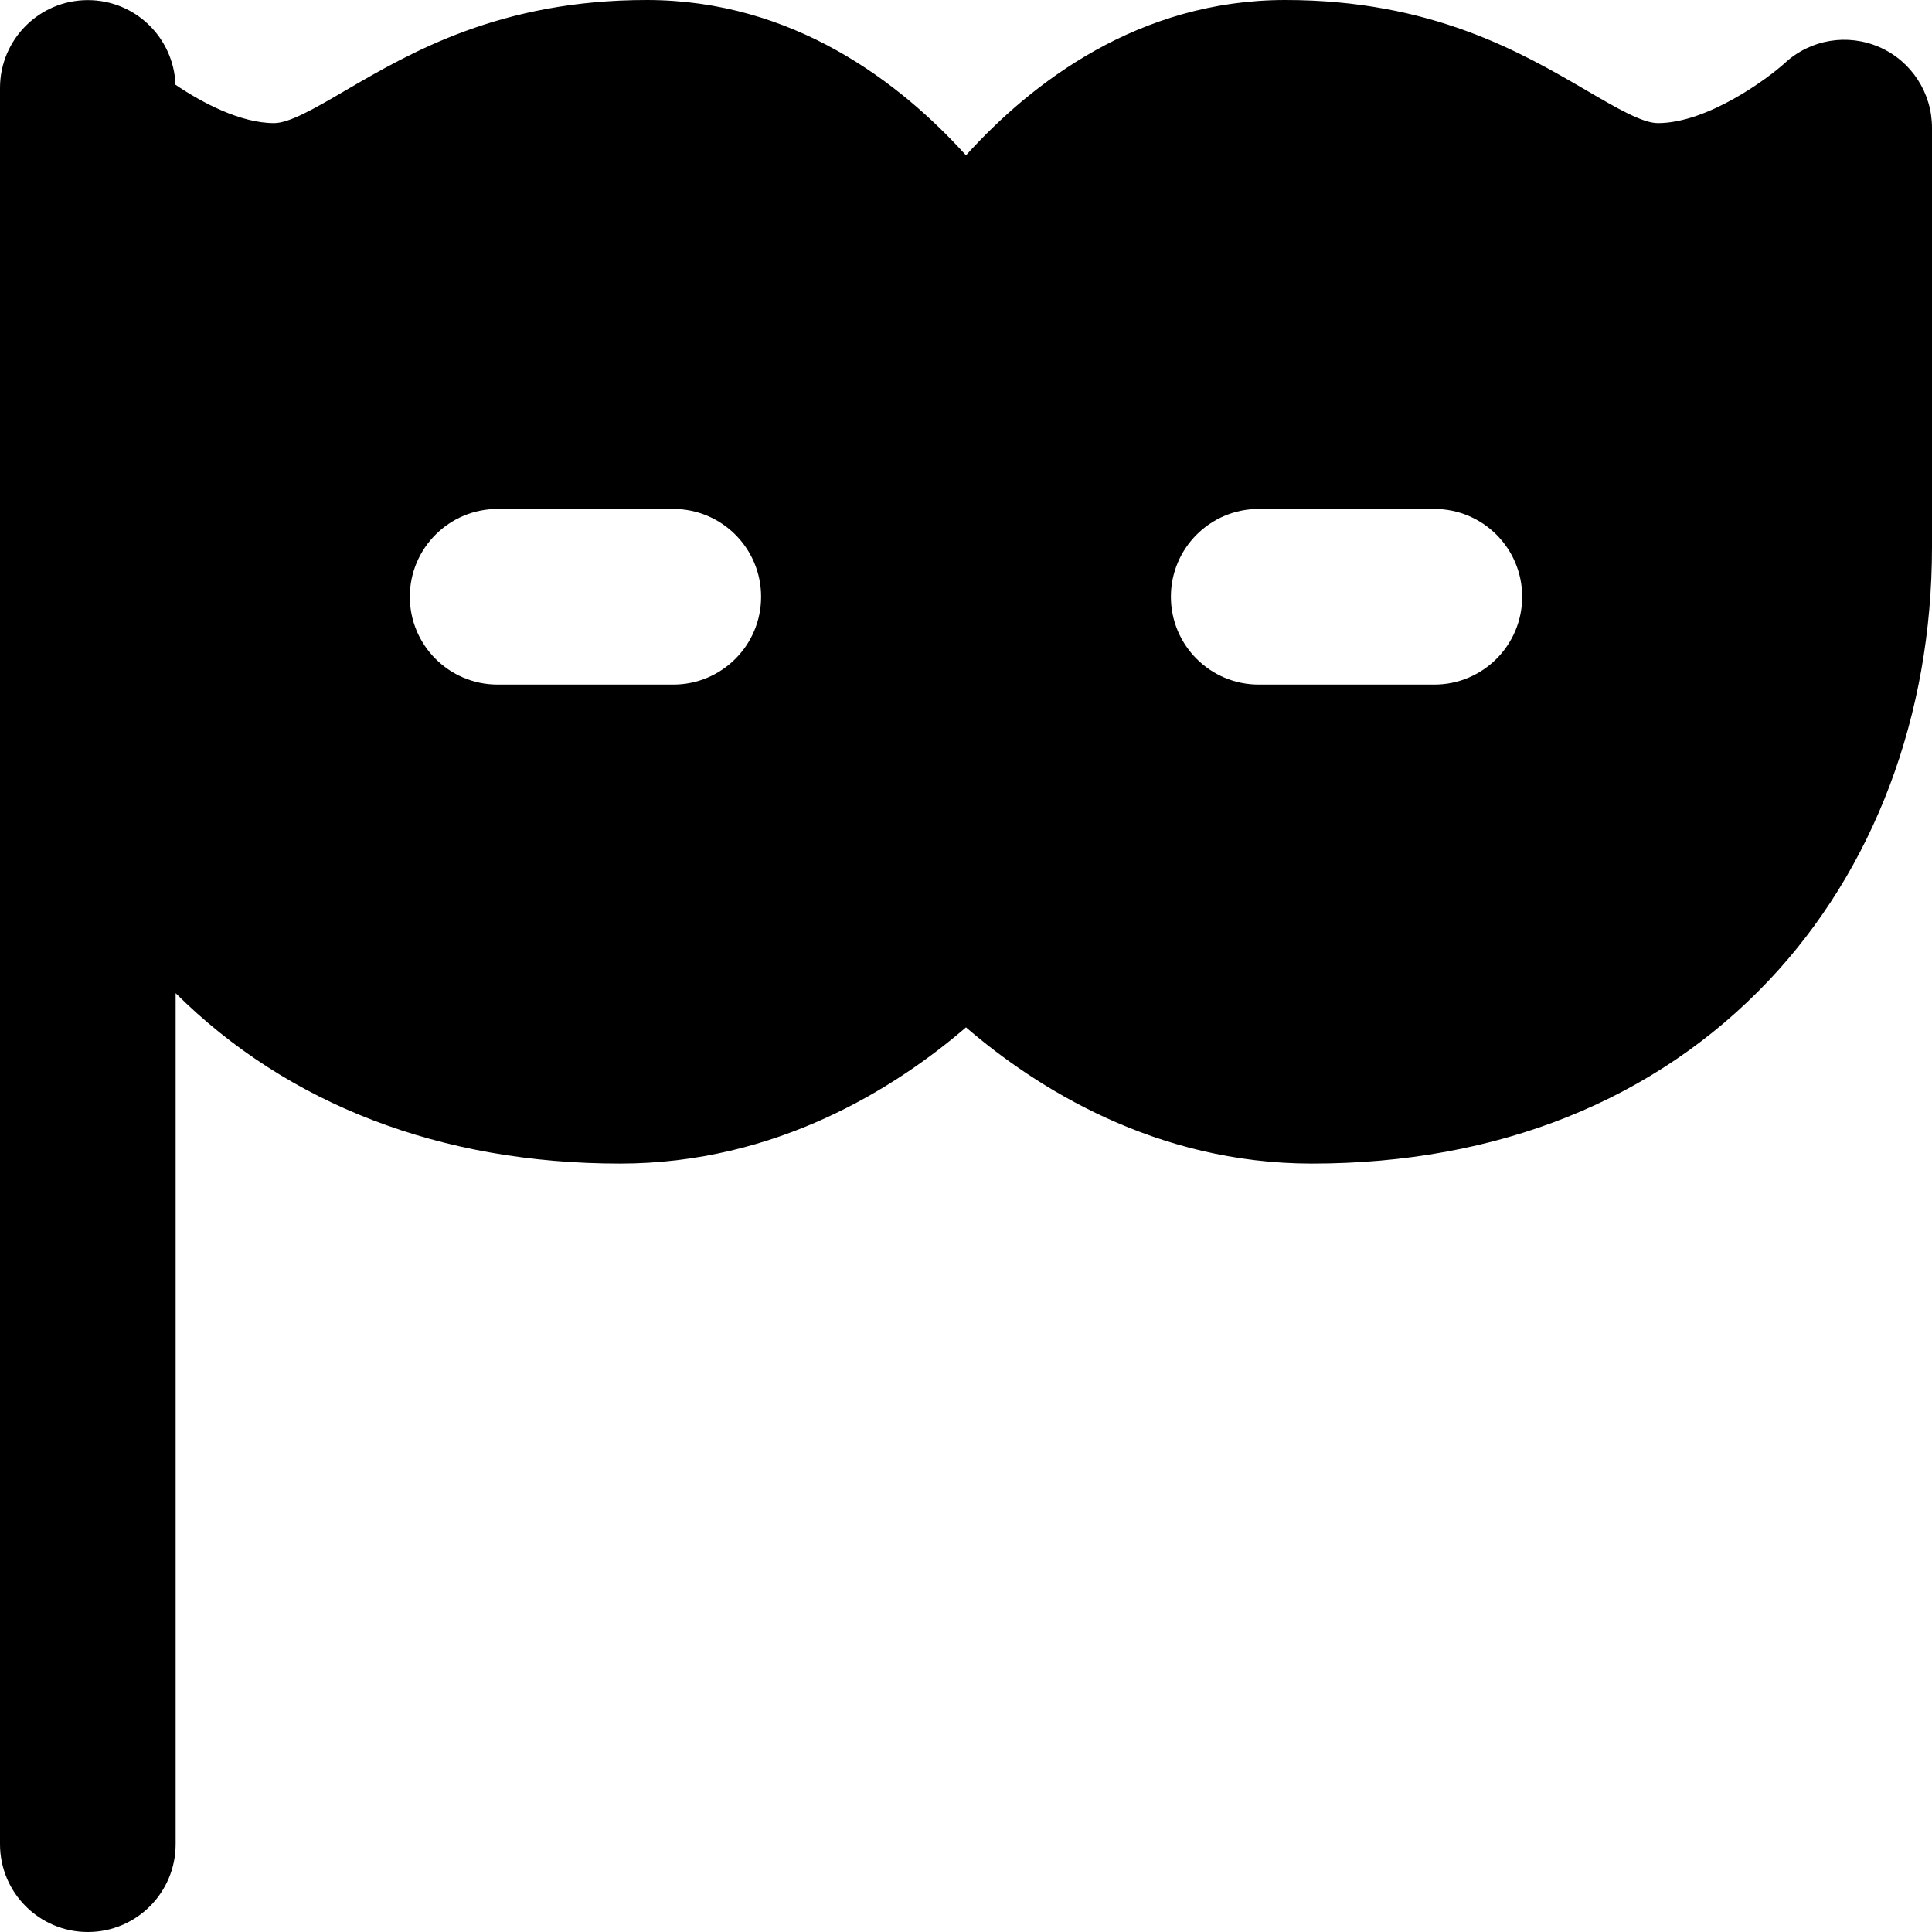 <?xml version="1.0" encoding="iso-8859-1"?>
<!-- Generator: Adobe Illustrator 19.0.0, SVG Export Plug-In . SVG Version: 6.00 Build 0)  -->
<svg version="1.1" id="Layer_1" xmlns="http://www.w3.org/2000/svg" xmlns:xlink="http://www.w3.org/1999/xlink" x="0px" y="0px"
	 viewBox="0 0 512 512" style="enable-background:new 0 0 512 512;" xml:space="preserve">
<g>
	<g>
		<path d="M498.084,12.496c-8.477-3.703-18.303-2.073-25.088,4.212c-4.547,4.127-20.486,15.915-33.645,15.915
			c-4.085,0-10.91-3.984-18.815-8.6C403.167,13.886,379.381,0,340.632,0c-38.858,0-67.204,21.886-84.635,41.157
			C238.569,21.883,210.224,0,171.366,0c-38.747,0-62.535,13.886-79.906,24.024c-7.905,4.616-14.732,8.6-18.817,8.6
			c-8.918,0-19.105-5.415-26.141-10.169C46.055,9.996,35.842,0.028,23.273,0.028C10.42,0.028,0,10.446,0,23.301v10.56v111.071
			v343.796C0,501.58,10.42,512,23.273,512c12.853,0,23.273-10.42,23.273-23.273V263.201c29.766,29.558,70.374,45.155,117.776,45.155
			c41.534,0,73.18-20.184,91.676-36.098c18.497,15.914,50.145,36.098,91.682,36.098c49.138,0,90.982-16.756,121.009-48.457
			C496.618,230.409,512,189.578,512,144.93V33.859C512,24.609,506.56,16.201,498.084,12.496z M178.427,181.417h-46.549
			c-12.853,0-23.273-10.42-23.273-23.273c0-12.853,10.42-23.273,23.273-23.273h46.549c12.853,0,23.273,10.42,23.273,23.273
			C201.7,170.997,191.28,181.417,178.427,181.417z M380.121,181.417h-46.55c-12.853,0-23.273-10.42-23.273-23.273
			c0-12.853,10.42-23.273,23.273-23.273h46.55c12.853,0,23.273,10.42,23.273,23.273
			C403.394,170.997,392.974,181.417,380.121,181.417z"/>
	</g>
</g>
<g>
</g>
<g>
</g>
<g>
</g>
<g>
</g>
<g>
</g>
<g>
</g>
<g>
</g>
<g>
</g>
<g>
</g>
<g>
</g>
<g>
</g>
<g>
</g>
<g>
</g>
<g>
</g>
<g>
</g>
</svg>
